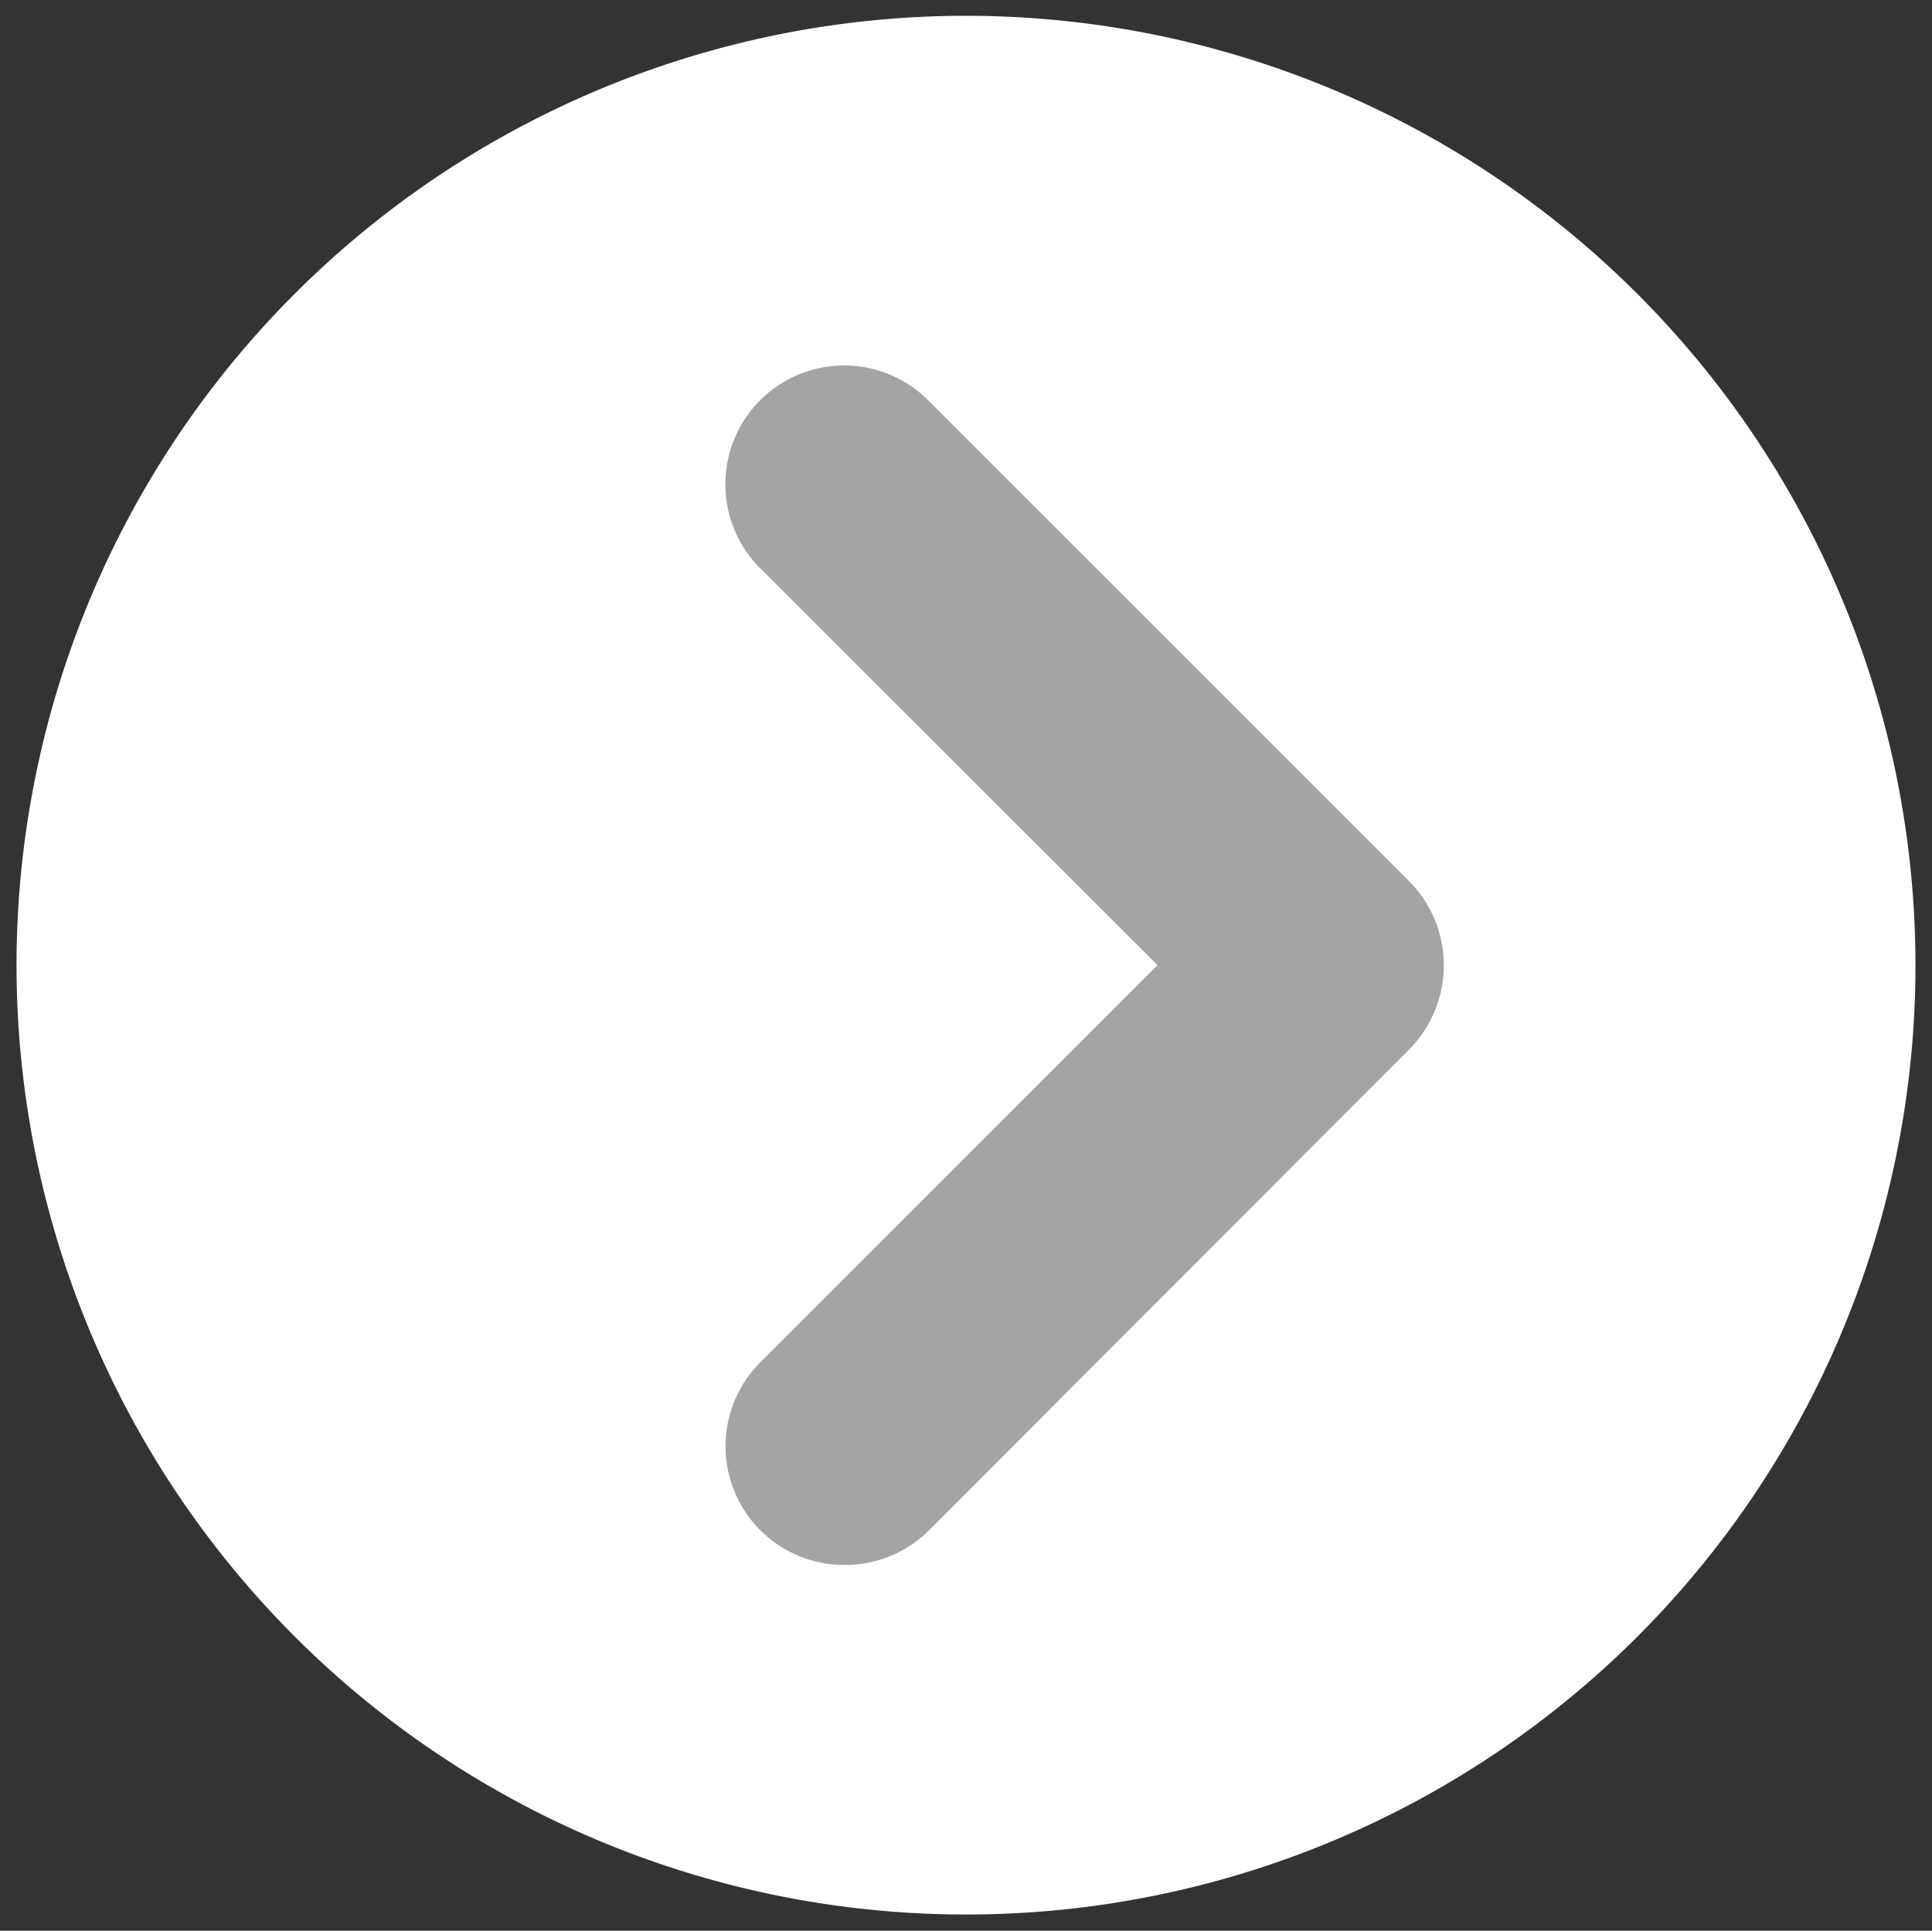 <svg id="Capa_1" data-name="Capa 1" xmlns="http://www.w3.org/2000/svg" viewBox="0 0 52.56 52.53"><rect x="0" y="0" width="52.56" height="52.53" fill="#333333" stroke="none"/><defs><style>.cls-1{fill:#fff;}.cls-2{fill:#a4a4a5;}</style></defs><title>caca</title><path class="cls-1" d="M26.28,52.09A25.83,25.83,0,1,1,52.11,26.26,25.82,25.82,0,0,1,26.28,52.09"/><path class="cls-2" d="M23,42.58a3.23,3.23,0,0,0,2.28-.95L38.34,28.55a3.25,3.25,0,0,0,0-4.57L25.25,10.89a3.23,3.23,0,0,0-4.57,4.57l10.81,10.8L20.68,37.07A3.23,3.23,0,0,0,23,42.58Z"/></svg>